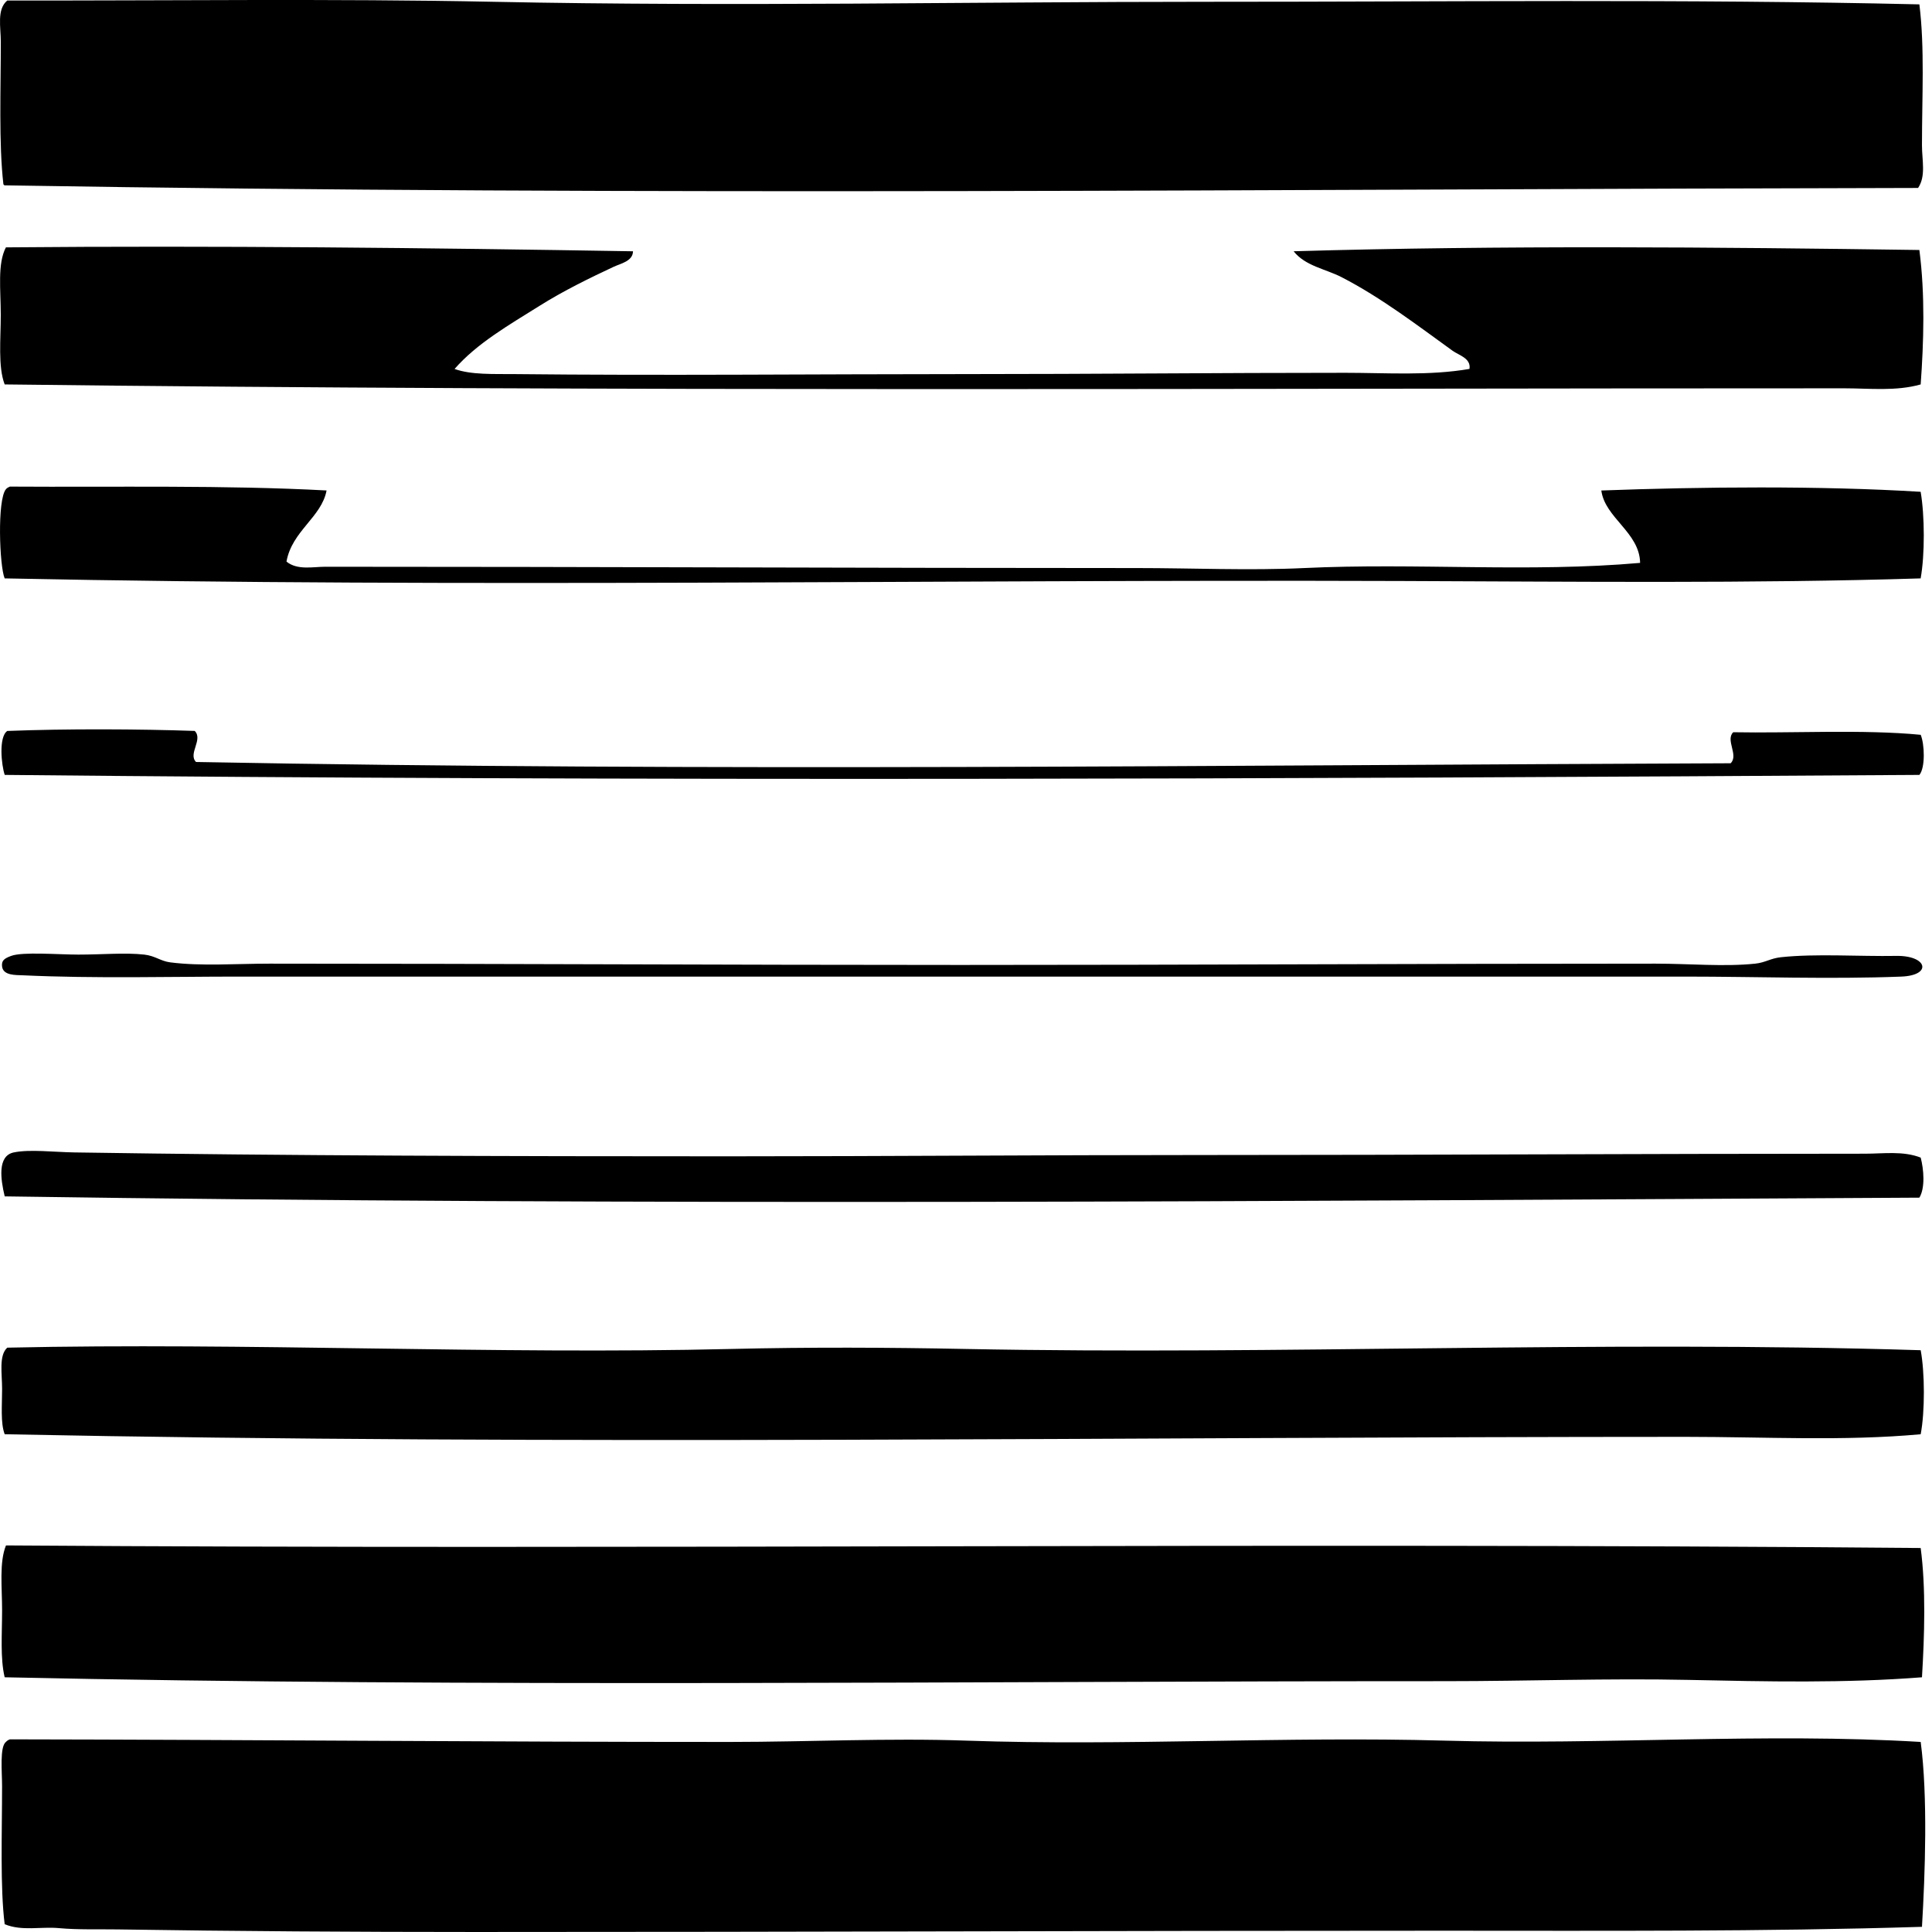 <svg xmlns="http://www.w3.org/2000/svg" width="200" height="200" fill="none" viewBox="0 0 200 200">
  <path fill="#000" fill-rule="evenodd" d="M198.693.453c.561 4.499.268 9.595.268 14.59 0 1.548.431 3.19-.403 4.414-66.178.121-131.722.83-197.942-.268-.152.023-.236-.03-.267-.135C-.133 14.84.084 9.2.084 4.335.084 2.806-.349.971.751.053 16.938.08 34.51-.153 51.072.185c25.238.515 49.184-.003 73.743 0 25.168.003 49.677-.296 73.878.268ZM65.527 26.014c-.014 1.03-1.281 1.267-2.008 1.607-2.503 1.172-5.18 2.48-7.627 4.015-3.204 2.008-6.507 3.894-8.835 6.558 1.712.619 4.023.512 6.157.532 15.3.166 31.219 0 46.71 0 13.3.002 26.434-.136 39.345-.133 4.294 0 8.65.321 12.85-.402.186-1.104-1.115-1.422-1.74-1.875-3.508-2.529-7.404-5.519-11.509-7.628-1.661-.853-3.739-1.143-4.953-2.677 21.457-.63 44.054-.425 64.776-.132.602 4.62.453 9.544.135 13.917-2.562.726-5.299.402-7.897.402-62.515-.005-127.88.358-190.447-.402C-.22 37.95.08 35.136.08 32.57.077 30-.28 27.302.612 25.607c21.713-.191 43.755.051 64.914.406Zm-31.72 24.759c-.523 2.781-3.58 4.178-4.15 7.362 1.124.918 2.748.535 4.015.535 27.415-.003 55.907.135 84.051.135 5.763 0 11.597.27 17.264 0 11.656-.554 23.307.479 34.797-.535-.054-3.161-3.641-4.65-4.015-7.494 10.273-.383 22.619-.504 33.056.135.423 2.444.442 6.526 0 8.964-17.351.544-36.083.33-53.801.27-47.998-.166-96.779.713-144.54-.27-.538-1.236-.789-8.145.132-9.232.098-.123.242-.202.403-.27 10.991.07 22.292-.166 32.788.4ZM20.159 75.665c.886.893-.716 2.363.135 3.216 53.114.996 105.324.335 158.86.132.859-.828-.566-2.404.27-3.212 5.918.115 13.509-.31 19.407.267.397.955.493 3.384-.135 4.15-65.809.42-132.324.665-198.206 0-.347-1.005-.645-3.944.267-4.55 6.174-.239 13.624-.202 19.401-.003ZM1.154 98.955c1.2-.445 4.87-.135 6.96-.135 2.463 0 4.876-.22 6.824 0 1.138.13 1.678.673 2.678.802 3.212.414 6.808.135 10.305.135 24.807.003 46.798.133 71.467.135 24.129 0 47.391-.135 72.003-.135 3.503 0 7.124.335 10.305 0 1.073-.112 1.574-.552 2.678-.667 3.612-.386 8.114-.068 11.909-.135 3.241-.06 3.776 2.016.535 2.142-7.301.285-15.071 0-22.217 0-48.995-.011-100.18.012-150.163 0-6.462-.002-14.703.214-22.085-.135-.712-.033-2.047.043-2.142-.937-.051-.569.185-.789.943-1.07Zm197.675 20.879c.321 1.214.478 3.134-.135 4.147-64.818.349-132.466.851-198.207-.132-.422-1.76-.777-4.192.935-4.55 1.65-.343 4.139-.034 6.29 0 21.924.341 45.075.403 67.588.403 16.817-.003 32.603-.135 49.248-.135 22.91 0 45.253-.133 68.526-.136 1.914-.002 3.936-.306 5.755.403Zm-.001 19.94c.434 2.308.445 6.394 0 8.699-8.015.73-16.138.268-24.356.268-57.658.006-116.57.89-173.985-.268-.445-1.145-.27-2.981-.27-4.682 0-1.613-.353-3.471.534-4.282 24.836-.552 50.456.726 74.948.135 8.14-.197 16.262-.158 24.225 0 32.921.639 65.549-.906 98.904.13Zm0 20.476c.547 4.133.395 9.094.133 13.382-7.946.622-16.085.442-24.225.27-8.274-.174-16.65.132-25.026.132-49.384-.002-100.845.648-149.226-.402-.47-1.946-.268-4.463-.268-6.957 0-2.371-.306-4.947.403-6.693 65.31.457 132.139-.318 198.209.268Zm.001 20.075c.746 5.619.459 13.689.132 19.139-16.375.507-33.023.403-49.786.403-33.068-.003-66.448.138-99.975.132-12.399 0-24.759-.076-37.074-.267-2.007-.031-4.046.048-6.022-.133-1.872-.174-3.82.335-5.62-.405-.478-3.815-.27-9.367-.27-14.32 0-1.435-.259-4.068.403-4.549.098-.124.242-.203.402-.268 24.87.037 49.755.273 74.546.268 8.17-.003 16.394-.417 24.491-.135 16.386.568 32.95-.462 49.519 0 16.408.461 33.138-.834 49.254.135Z" clip-rule="evenodd"/>
</svg>
